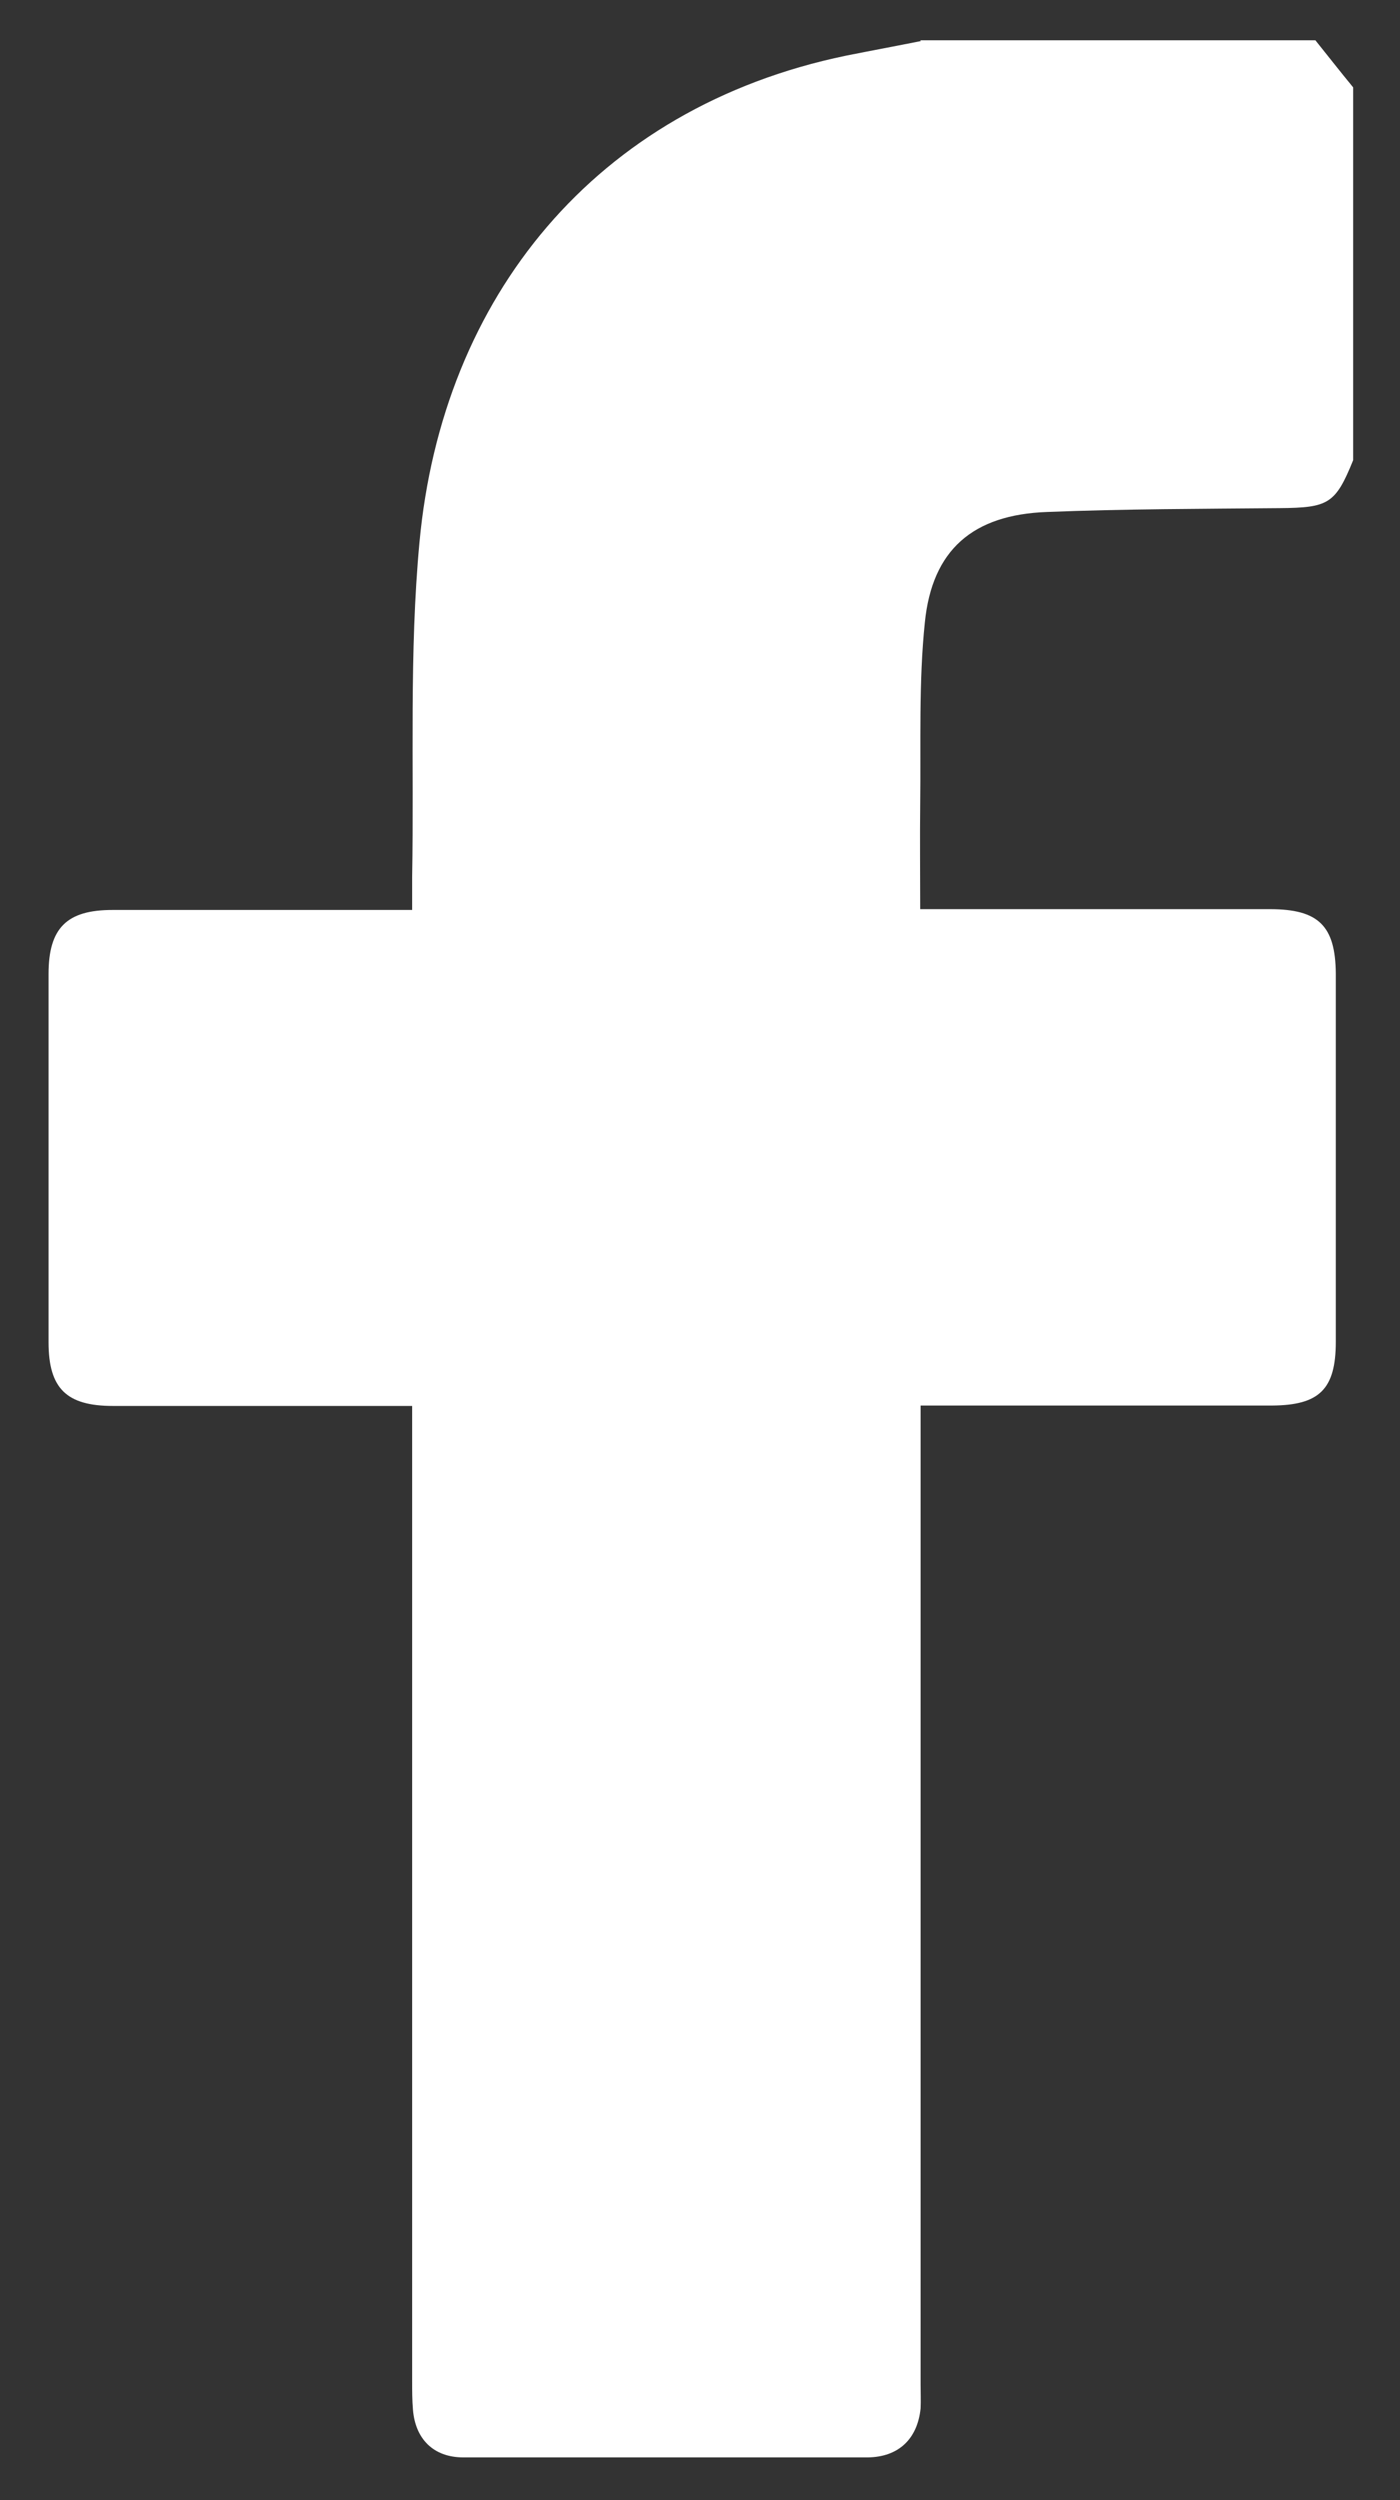 <svg width="28" height="50" viewBox="0 0 28 50" fill="none" xmlns="http://www.w3.org/2000/svg">
<rect x="0" y="0" width="28" height="50" fill="#333333" stroke="none"/>
<path d="M18.404 0.806C21.039 0.806 23.673 0.806 26.308 0.806C26.562 1.122 26.809 1.439 27.063 1.747V9.204C26.709 10.077 26.57 10.154 25.591 10.162C24.043 10.177 22.487 10.177 20.939 10.239C19.459 10.293 18.643 10.995 18.497 12.447C18.373 13.643 18.419 14.863 18.404 16.075C18.396 16.762 18.404 17.449 18.404 18.182H18.959C21.108 18.182 23.257 18.182 25.399 18.182C26.369 18.182 26.709 18.514 26.716 19.471C26.716 21.926 26.716 24.381 26.716 26.836C26.716 27.785 26.385 28.102 25.445 28.109C23.28 28.109 21.116 28.109 18.959 28.109C18.789 28.109 18.628 28.109 18.412 28.109C18.412 28.349 18.412 28.534 18.412 28.719C18.412 35.041 18.412 41.364 18.412 47.694C18.412 47.848 18.419 48.01 18.412 48.165C18.35 48.774 17.973 49.137 17.356 49.145C14.66 49.145 11.964 49.145 9.268 49.145C8.667 49.145 8.305 48.774 8.259 48.188C8.243 48.002 8.243 47.809 8.243 47.624C8.243 41.333 8.243 35.041 8.243 28.75V28.117C8.004 28.117 7.835 28.117 7.665 28.117C5.863 28.117 4.06 28.117 2.258 28.117C1.333 28.117 0.971 27.77 0.971 26.843C0.971 24.389 0.971 21.934 0.971 19.479C0.971 18.553 1.341 18.198 2.25 18.198C4.068 18.198 5.886 18.198 7.704 18.198H8.243C8.243 17.935 8.243 17.735 8.243 17.534C8.282 15.303 8.182 13.056 8.39 10.841C8.844 5.955 11.895 2.157 16.917 1.114C17.418 1.014 17.919 0.921 18.419 0.821L18.404 0.806Z" fill="white"/>
</svg>
